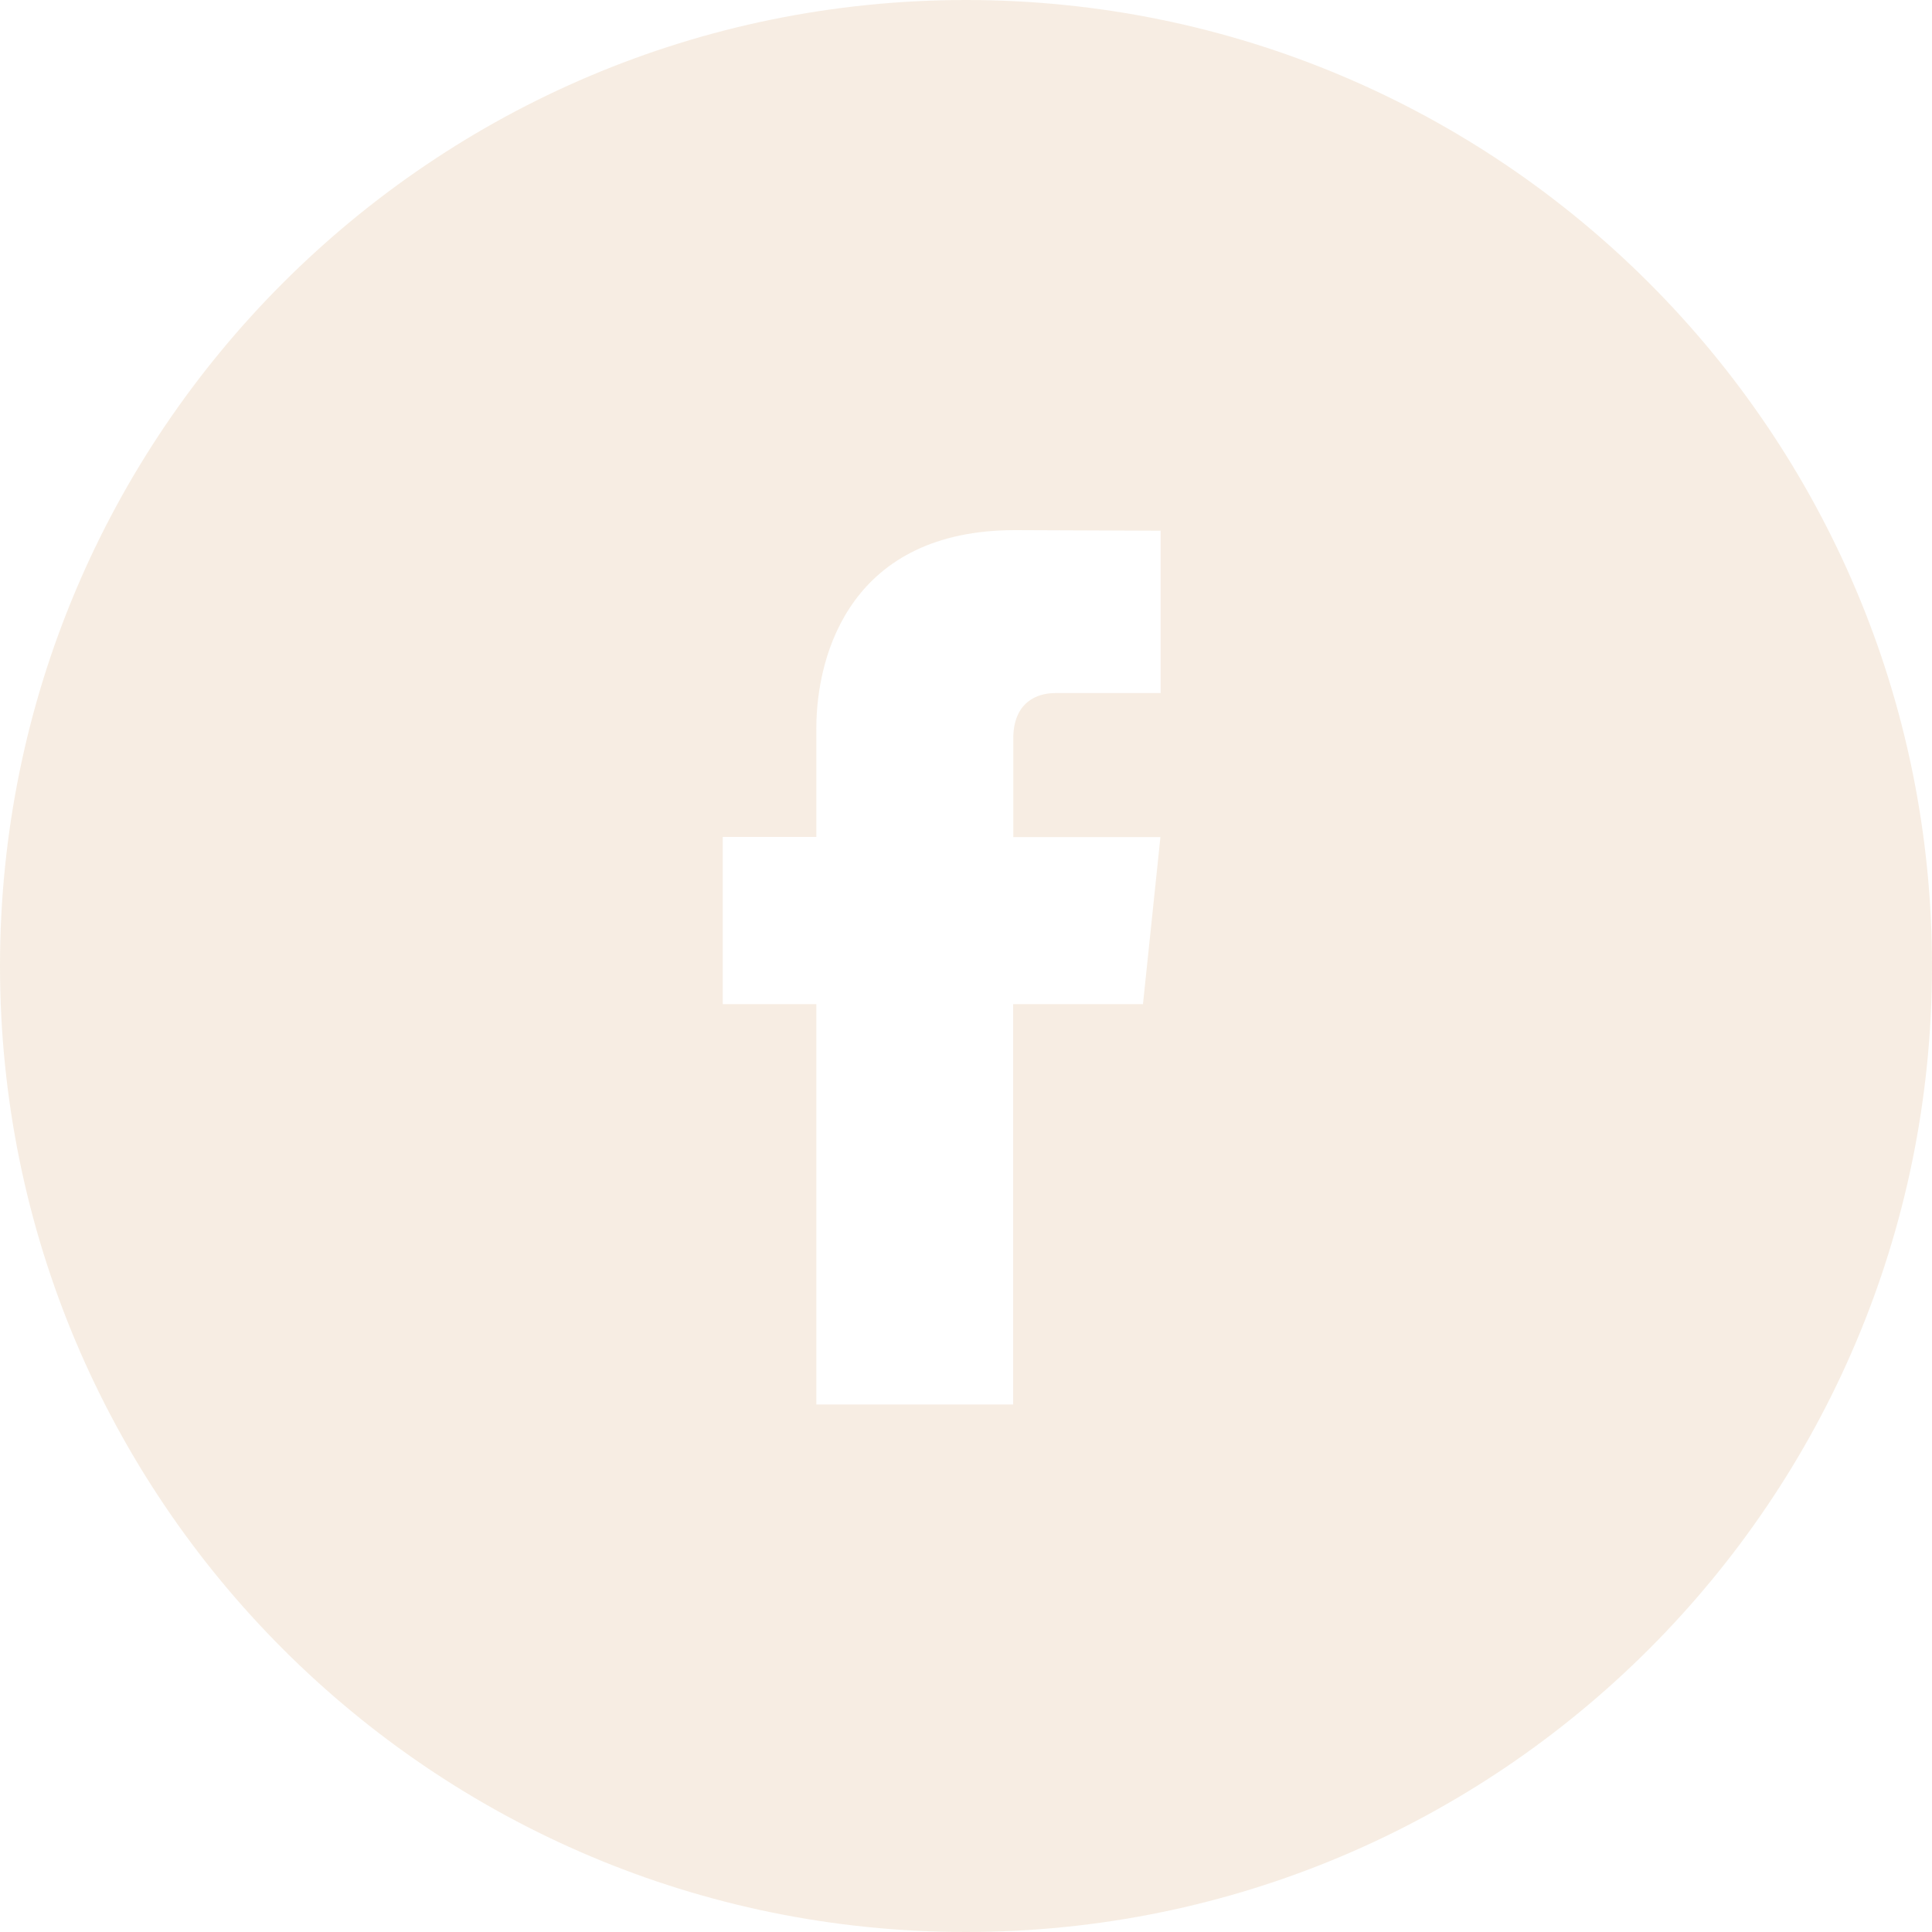 <?xml version="1.0" encoding="UTF-8"?>
<svg width="30px" height="30px" viewBox="0 0 30 30" version="1.1" xmlns="http://www.w3.org/2000/svg" xmlns:xlink="http://www.w3.org/1999/xlink">
    <title>icon-fb</title>
    <g id="202201---Vi-enology-landing" stroke="none" stroke-width="1" fill="none" fill-rule="evenodd" opacity="0.5">
        <g id="Home" transform="translate(-602, -1993)" fill="#EFDCC7" fill-rule="nonzero">
            <g id="Footer-Copy-2" transform="translate(0, 1669)">
                <g id="icon-fb" transform="translate(602, 324)">
                    <path d="M15,0 C6.716,0 0,6.716 0,15 C0,23.284 6.716,30 15,30 C23.284,30 30,23.284 30,15 C30,6.716 23.284,0 15,0 Z M18.022,10.762 L16.382,10.762 C16.112,10.762 15.734,10.896 15.734,11.47 L15.734,12.998 L18.019,12.998 L17.748,15.592 L15.732,15.592 L15.732,21.809 L12.676,21.809 L12.676,15.592 L11.223,15.592 L11.223,12.996 L12.676,12.996 L12.676,11.315 C12.676,10.113 13.247,8.232 15.759,8.232 L18.022,8.241 L18.022,10.762 Z" id="Shape"></path>
                </g>
            </g>
        </g>
    </g>
</svg>